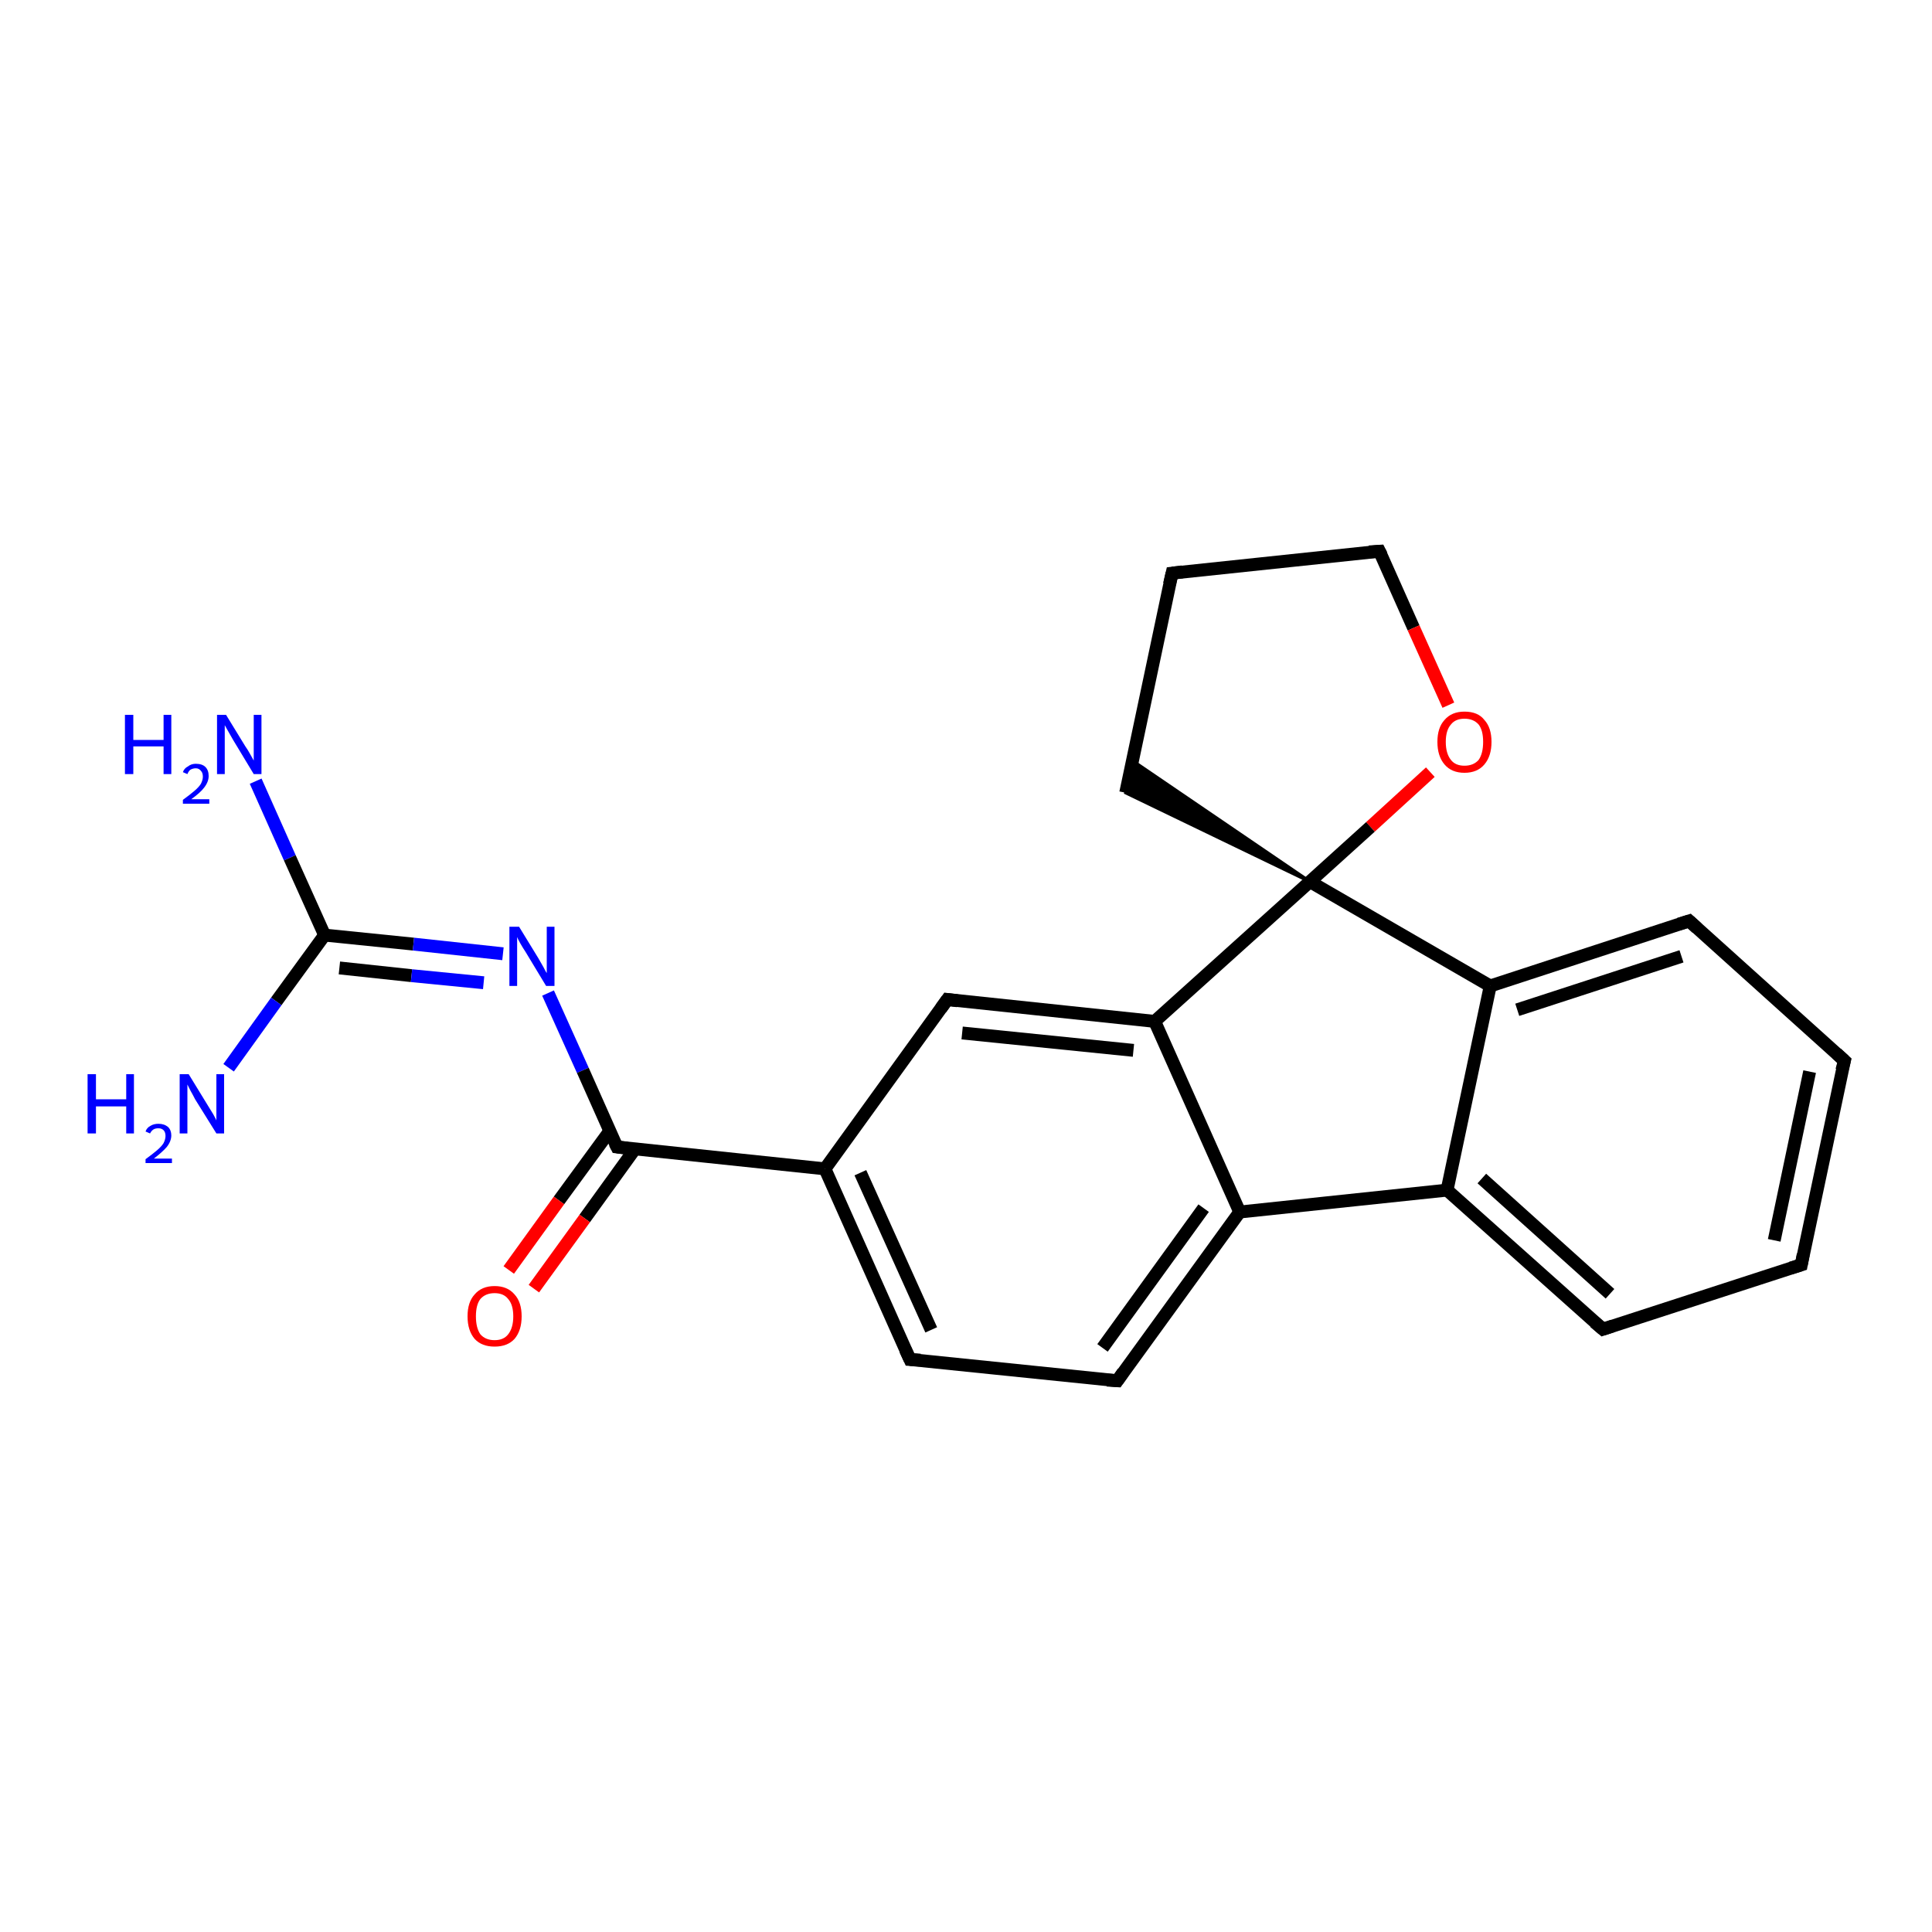 <?xml version='1.0' encoding='iso-8859-1'?>
<svg version='1.1' baseProfile='full'
              xmlns='http://www.w3.org/2000/svg'
                      xmlns:rdkit='http://www.rdkit.org/xml'
                      xmlns:xlink='http://www.w3.org/1999/xlink'
                  xml:space='preserve'
width='300px' height='300px' viewBox='0 0 300 300'>
<!-- END OF HEADER -->
<rect style='opacity:1.0;fill:#FFFFFF;stroke:none' width='300.0' height='300.0' x='0.0' y='0.0'> </rect>
<path class='bond-0 atom-0 atom-1' d='M 39.7,121.3 L 45.0,133.2' style='fill:none;fill-rule:evenodd;stroke:#0000FF;stroke-width:2.0px;stroke-linecap:butt;stroke-linejoin:miter;stroke-opacity:1' />
<path class='bond-0 atom-0 atom-1' d='M 45.0,133.2 L 50.4,145.2' style='fill:none;fill-rule:evenodd;stroke:#000000;stroke-width:2.0px;stroke-linecap:butt;stroke-linejoin:miter;stroke-opacity:1' />
<path class='bond-1 atom-1 atom-2' d='M 50.4,145.2 L 42.9,155.5' style='fill:none;fill-rule:evenodd;stroke:#000000;stroke-width:2.0px;stroke-linecap:butt;stroke-linejoin:miter;stroke-opacity:1' />
<path class='bond-1 atom-1 atom-2' d='M 42.9,155.5 L 35.5,165.8' style='fill:none;fill-rule:evenodd;stroke:#0000FF;stroke-width:2.0px;stroke-linecap:butt;stroke-linejoin:miter;stroke-opacity:1' />
<path class='bond-2 atom-1 atom-3' d='M 50.4,145.2 L 64.2,146.6' style='fill:none;fill-rule:evenodd;stroke:#000000;stroke-width:2.0px;stroke-linecap:butt;stroke-linejoin:miter;stroke-opacity:1' />
<path class='bond-2 atom-1 atom-3' d='M 64.2,146.6 L 78.1,148.1' style='fill:none;fill-rule:evenodd;stroke:#0000FF;stroke-width:2.0px;stroke-linecap:butt;stroke-linejoin:miter;stroke-opacity:1' />
<path class='bond-2 atom-1 atom-3' d='M 52.7,150.3 L 63.9,151.5' style='fill:none;fill-rule:evenodd;stroke:#000000;stroke-width:2.0px;stroke-linecap:butt;stroke-linejoin:miter;stroke-opacity:1' />
<path class='bond-2 atom-1 atom-3' d='M 63.9,151.5 L 75.1,152.6' style='fill:none;fill-rule:evenodd;stroke:#0000FF;stroke-width:2.0px;stroke-linecap:butt;stroke-linejoin:miter;stroke-opacity:1' />
<path class='bond-3 atom-3 atom-4' d='M 85.1,154.2 L 90.5,166.2' style='fill:none;fill-rule:evenodd;stroke:#0000FF;stroke-width:2.0px;stroke-linecap:butt;stroke-linejoin:miter;stroke-opacity:1' />
<path class='bond-3 atom-3 atom-4' d='M 90.5,166.2 L 95.8,178.1' style='fill:none;fill-rule:evenodd;stroke:#000000;stroke-width:2.0px;stroke-linecap:butt;stroke-linejoin:miter;stroke-opacity:1' />
<path class='bond-4 atom-4 atom-5' d='M 94.7,175.6 L 86.8,186.4' style='fill:none;fill-rule:evenodd;stroke:#000000;stroke-width:2.0px;stroke-linecap:butt;stroke-linejoin:miter;stroke-opacity:1' />
<path class='bond-4 atom-4 atom-5' d='M 86.8,186.4 L 79.0,197.2' style='fill:none;fill-rule:evenodd;stroke:#FF0000;stroke-width:2.0px;stroke-linecap:butt;stroke-linejoin:miter;stroke-opacity:1' />
<path class='bond-4 atom-4 atom-5' d='M 98.6,178.4 L 90.8,189.2' style='fill:none;fill-rule:evenodd;stroke:#000000;stroke-width:2.0px;stroke-linecap:butt;stroke-linejoin:miter;stroke-opacity:1' />
<path class='bond-4 atom-4 atom-5' d='M 90.8,189.2 L 82.9,200.1' style='fill:none;fill-rule:evenodd;stroke:#FF0000;stroke-width:2.0px;stroke-linecap:butt;stroke-linejoin:miter;stroke-opacity:1' />
<path class='bond-5 atom-4 atom-6' d='M 95.8,178.1 L 128.1,181.5' style='fill:none;fill-rule:evenodd;stroke:#000000;stroke-width:2.0px;stroke-linecap:butt;stroke-linejoin:miter;stroke-opacity:1' />
<path class='bond-6 atom-6 atom-7' d='M 128.1,181.5 L 141.3,211.1' style='fill:none;fill-rule:evenodd;stroke:#000000;stroke-width:2.0px;stroke-linecap:butt;stroke-linejoin:miter;stroke-opacity:1' />
<path class='bond-6 atom-6 atom-7' d='M 133.6,182.1 L 144.6,206.5' style='fill:none;fill-rule:evenodd;stroke:#000000;stroke-width:2.0px;stroke-linecap:butt;stroke-linejoin:miter;stroke-opacity:1' />
<path class='bond-7 atom-7 atom-8' d='M 141.3,211.1 L 173.5,214.4' style='fill:none;fill-rule:evenodd;stroke:#000000;stroke-width:2.0px;stroke-linecap:butt;stroke-linejoin:miter;stroke-opacity:1' />
<path class='bond-8 atom-8 atom-9' d='M 173.5,214.4 L 192.5,188.2' style='fill:none;fill-rule:evenodd;stroke:#000000;stroke-width:2.0px;stroke-linecap:butt;stroke-linejoin:miter;stroke-opacity:1' />
<path class='bond-8 atom-8 atom-9' d='M 171.2,209.3 L 186.9,187.6' style='fill:none;fill-rule:evenodd;stroke:#000000;stroke-width:2.0px;stroke-linecap:butt;stroke-linejoin:miter;stroke-opacity:1' />
<path class='bond-9 atom-9 atom-10' d='M 192.5,188.2 L 224.7,184.8' style='fill:none;fill-rule:evenodd;stroke:#000000;stroke-width:2.0px;stroke-linecap:butt;stroke-linejoin:miter;stroke-opacity:1' />
<path class='bond-10 atom-10 atom-11' d='M 224.7,184.8 L 248.9,206.4' style='fill:none;fill-rule:evenodd;stroke:#000000;stroke-width:2.0px;stroke-linecap:butt;stroke-linejoin:miter;stroke-opacity:1' />
<path class='bond-10 atom-10 atom-11' d='M 230.1,183.0 L 250.0,200.9' style='fill:none;fill-rule:evenodd;stroke:#000000;stroke-width:2.0px;stroke-linecap:butt;stroke-linejoin:miter;stroke-opacity:1' />
<path class='bond-11 atom-11 atom-12' d='M 248.9,206.4 L 279.7,196.4' style='fill:none;fill-rule:evenodd;stroke:#000000;stroke-width:2.0px;stroke-linecap:butt;stroke-linejoin:miter;stroke-opacity:1' />
<path class='bond-12 atom-12 atom-13' d='M 279.7,196.4 L 286.4,164.7' style='fill:none;fill-rule:evenodd;stroke:#000000;stroke-width:2.0px;stroke-linecap:butt;stroke-linejoin:miter;stroke-opacity:1' />
<path class='bond-12 atom-12 atom-13' d='M 275.5,192.6 L 281.0,166.4' style='fill:none;fill-rule:evenodd;stroke:#000000;stroke-width:2.0px;stroke-linecap:butt;stroke-linejoin:miter;stroke-opacity:1' />
<path class='bond-13 atom-13 atom-14' d='M 286.4,164.7 L 262.3,143.0' style='fill:none;fill-rule:evenodd;stroke:#000000;stroke-width:2.0px;stroke-linecap:butt;stroke-linejoin:miter;stroke-opacity:1' />
<path class='bond-14 atom-14 atom-15' d='M 262.3,143.0 L 231.4,153.1' style='fill:none;fill-rule:evenodd;stroke:#000000;stroke-width:2.0px;stroke-linecap:butt;stroke-linejoin:miter;stroke-opacity:1' />
<path class='bond-14 atom-14 atom-15' d='M 261.1,148.5 L 235.6,156.8' style='fill:none;fill-rule:evenodd;stroke:#000000;stroke-width:2.0px;stroke-linecap:butt;stroke-linejoin:miter;stroke-opacity:1' />
<path class='bond-15 atom-15 atom-16' d='M 231.4,153.1 L 203.4,136.9' style='fill:none;fill-rule:evenodd;stroke:#000000;stroke-width:2.0px;stroke-linecap:butt;stroke-linejoin:miter;stroke-opacity:1' />
<path class='bond-16 atom-16 atom-17' d='M 203.4,136.9 L 174.8,123.1 L 175.8,118.1 Z' style='fill:#000000;fill-rule:evenodd;fill-opacity:1;stroke:#000000;stroke-width:0.5px;stroke-linecap:butt;stroke-linejoin:miter;stroke-opacity:1;' />
<path class='bond-17 atom-17 atom-18' d='M 174.8,123.1 L 182.0,89.0' style='fill:none;fill-rule:evenodd;stroke:#000000;stroke-width:2.0px;stroke-linecap:butt;stroke-linejoin:miter;stroke-opacity:1' />
<path class='bond-18 atom-18 atom-19' d='M 182.0,89.0 L 214.2,85.6' style='fill:none;fill-rule:evenodd;stroke:#000000;stroke-width:2.0px;stroke-linecap:butt;stroke-linejoin:miter;stroke-opacity:1' />
<path class='bond-19 atom-19 atom-20' d='M 214.2,85.6 L 219.5,97.5' style='fill:none;fill-rule:evenodd;stroke:#000000;stroke-width:2.0px;stroke-linecap:butt;stroke-linejoin:miter;stroke-opacity:1' />
<path class='bond-19 atom-19 atom-20' d='M 219.5,97.5 L 224.9,109.5' style='fill:none;fill-rule:evenodd;stroke:#FF0000;stroke-width:2.0px;stroke-linecap:butt;stroke-linejoin:miter;stroke-opacity:1' />
<path class='bond-20 atom-16 atom-21' d='M 203.4,136.9 L 179.3,158.6' style='fill:none;fill-rule:evenodd;stroke:#000000;stroke-width:2.0px;stroke-linecap:butt;stroke-linejoin:miter;stroke-opacity:1' />
<path class='bond-21 atom-21 atom-22' d='M 179.3,158.6 L 147.1,155.2' style='fill:none;fill-rule:evenodd;stroke:#000000;stroke-width:2.0px;stroke-linecap:butt;stroke-linejoin:miter;stroke-opacity:1' />
<path class='bond-21 atom-21 atom-22' d='M 176.0,163.1 L 149.4,160.4' style='fill:none;fill-rule:evenodd;stroke:#000000;stroke-width:2.0px;stroke-linecap:butt;stroke-linejoin:miter;stroke-opacity:1' />
<path class='bond-22 atom-22 atom-6' d='M 147.1,155.2 L 128.1,181.5' style='fill:none;fill-rule:evenodd;stroke:#000000;stroke-width:2.0px;stroke-linecap:butt;stroke-linejoin:miter;stroke-opacity:1' />
<path class='bond-23 atom-21 atom-9' d='M 179.3,158.6 L 192.5,188.2' style='fill:none;fill-rule:evenodd;stroke:#000000;stroke-width:2.0px;stroke-linecap:butt;stroke-linejoin:miter;stroke-opacity:1' />
<path class='bond-24 atom-15 atom-10' d='M 231.4,153.1 L 224.7,184.8' style='fill:none;fill-rule:evenodd;stroke:#000000;stroke-width:2.0px;stroke-linecap:butt;stroke-linejoin:miter;stroke-opacity:1' />
<path class='bond-25 atom-20 atom-16' d='M 222.1,119.9 L 212.8,128.4' style='fill:none;fill-rule:evenodd;stroke:#FF0000;stroke-width:2.0px;stroke-linecap:butt;stroke-linejoin:miter;stroke-opacity:1' />
<path class='bond-25 atom-20 atom-16' d='M 212.8,128.4 L 203.4,136.9' style='fill:none;fill-rule:evenodd;stroke:#000000;stroke-width:2.0px;stroke-linecap:butt;stroke-linejoin:miter;stroke-opacity:1' />
<path d='M 95.5,177.5 L 95.8,178.1 L 97.4,178.3' style='fill:none;stroke:#000000;stroke-width:2.0px;stroke-linecap:butt;stroke-linejoin:miter;stroke-opacity:1;' />
<path d='M 140.6,209.6 L 141.3,211.1 L 142.9,211.2' style='fill:none;stroke:#000000;stroke-width:2.0px;stroke-linecap:butt;stroke-linejoin:miter;stroke-opacity:1;' />
<path d='M 171.9,214.3 L 173.5,214.4 L 174.4,213.1' style='fill:none;stroke:#000000;stroke-width:2.0px;stroke-linecap:butt;stroke-linejoin:miter;stroke-opacity:1;' />
<path d='M 247.6,205.3 L 248.9,206.4 L 250.4,205.9' style='fill:none;stroke:#000000;stroke-width:2.0px;stroke-linecap:butt;stroke-linejoin:miter;stroke-opacity:1;' />
<path d='M 278.1,196.9 L 279.7,196.4 L 280.0,194.8' style='fill:none;stroke:#000000;stroke-width:2.0px;stroke-linecap:butt;stroke-linejoin:miter;stroke-opacity:1;' />
<path d='M 286.0,166.2 L 286.4,164.7 L 285.2,163.6' style='fill:none;stroke:#000000;stroke-width:2.0px;stroke-linecap:butt;stroke-linejoin:miter;stroke-opacity:1;' />
<path d='M 263.5,144.1 L 262.3,143.0 L 260.7,143.5' style='fill:none;stroke:#000000;stroke-width:2.0px;stroke-linecap:butt;stroke-linejoin:miter;stroke-opacity:1;' />
<path d='M 181.6,90.7 L 182.0,89.0 L 183.6,88.8' style='fill:none;stroke:#000000;stroke-width:2.0px;stroke-linecap:butt;stroke-linejoin:miter;stroke-opacity:1;' />
<path d='M 212.6,85.7 L 214.2,85.6 L 214.5,86.2' style='fill:none;stroke:#000000;stroke-width:2.0px;stroke-linecap:butt;stroke-linejoin:miter;stroke-opacity:1;' />
<path d='M 148.7,155.4 L 147.1,155.2 L 146.1,156.6' style='fill:none;stroke:#000000;stroke-width:2.0px;stroke-linecap:butt;stroke-linejoin:miter;stroke-opacity:1;' />
<path class='atom-0' d='M 19.4 111.0
L 20.7 111.0
L 20.7 114.9
L 25.4 114.9
L 25.4 111.0
L 26.6 111.0
L 26.6 120.2
L 25.4 120.2
L 25.4 115.9
L 20.7 115.9
L 20.7 120.2
L 19.4 120.2
L 19.4 111.0
' fill='#0000FF'/>
<path class='atom-0' d='M 28.4 119.9
Q 28.6 119.3, 29.2 119.0
Q 29.7 118.6, 30.4 118.6
Q 31.4 118.6, 31.9 119.1
Q 32.4 119.6, 32.4 120.5
Q 32.4 121.4, 31.7 122.3
Q 31.1 123.1, 29.7 124.1
L 32.5 124.1
L 32.5 124.8
L 28.4 124.8
L 28.4 124.2
Q 29.5 123.4, 30.2 122.8
Q 30.9 122.2, 31.2 121.7
Q 31.5 121.1, 31.5 120.6
Q 31.5 120.0, 31.2 119.7
Q 30.9 119.3, 30.4 119.3
Q 30.0 119.3, 29.6 119.5
Q 29.3 119.7, 29.1 120.2
L 28.4 119.9
' fill='#0000FF'/>
<path class='atom-0' d='M 35.1 111.0
L 38.1 115.9
Q 38.4 116.3, 38.9 117.2
Q 39.4 118.1, 39.4 118.1
L 39.4 111.0
L 40.6 111.0
L 40.6 120.2
L 39.4 120.2
L 36.2 114.9
Q 35.8 114.2, 35.4 113.5
Q 35.0 112.8, 34.9 112.6
L 34.9 120.2
L 33.7 120.2
L 33.7 111.0
L 35.1 111.0
' fill='#0000FF'/>
<path class='atom-2' d='M 13.6 166.8
L 14.9 166.8
L 14.9 170.7
L 19.6 170.7
L 19.6 166.8
L 20.8 166.8
L 20.8 176.0
L 19.6 176.0
L 19.6 171.8
L 14.9 171.8
L 14.9 176.0
L 13.6 176.0
L 13.6 166.8
' fill='#0000FF'/>
<path class='atom-2' d='M 22.6 175.7
Q 22.8 175.1, 23.4 174.8
Q 23.9 174.5, 24.6 174.5
Q 25.5 174.5, 26.1 175.0
Q 26.6 175.5, 26.6 176.3
Q 26.6 177.2, 25.9 178.1
Q 25.2 178.9, 23.9 179.9
L 26.7 179.9
L 26.7 180.6
L 22.6 180.6
L 22.6 180.0
Q 23.7 179.2, 24.4 178.6
Q 25.1 178.0, 25.4 177.5
Q 25.7 176.9, 25.7 176.4
Q 25.7 175.8, 25.4 175.5
Q 25.1 175.2, 24.6 175.2
Q 24.1 175.2, 23.8 175.4
Q 23.5 175.6, 23.3 176.0
L 22.6 175.7
' fill='#0000FF'/>
<path class='atom-2' d='M 29.3 166.8
L 32.3 171.7
Q 32.6 172.2, 33.1 173.0
Q 33.6 173.9, 33.6 174.0
L 33.6 166.8
L 34.8 166.8
L 34.8 176.0
L 33.6 176.0
L 30.3 170.7
Q 30.0 170.1, 29.6 169.4
Q 29.2 168.6, 29.1 168.4
L 29.1 176.0
L 27.9 176.0
L 27.9 166.8
L 29.3 166.8
' fill='#0000FF'/>
<path class='atom-3' d='M 80.6 143.9
L 83.6 148.8
Q 83.9 149.3, 84.4 150.2
Q 84.8 151.0, 84.9 151.1
L 84.9 143.9
L 86.1 143.9
L 86.1 153.1
L 84.8 153.1
L 81.6 147.8
Q 81.2 147.2, 80.8 146.5
Q 80.4 145.8, 80.3 145.5
L 80.3 153.1
L 79.1 153.1
L 79.1 143.9
L 80.6 143.9
' fill='#0000FF'/>
<path class='atom-5' d='M 72.6 204.4
Q 72.6 202.2, 73.7 201.0
Q 74.8 199.7, 76.8 199.7
Q 78.8 199.7, 79.9 201.0
Q 81.0 202.2, 81.0 204.4
Q 81.0 206.6, 79.9 207.9
Q 78.8 209.1, 76.8 209.1
Q 74.8 209.1, 73.7 207.9
Q 72.6 206.6, 72.6 204.4
M 76.8 208.1
Q 78.2 208.1, 78.9 207.2
Q 79.7 206.2, 79.7 204.4
Q 79.7 202.6, 78.9 201.7
Q 78.2 200.8, 76.8 200.8
Q 75.4 200.8, 74.6 201.7
Q 73.9 202.6, 73.9 204.4
Q 73.9 206.2, 74.6 207.2
Q 75.4 208.1, 76.8 208.1
' fill='#FF0000'/>
<path class='atom-20' d='M 223.2 115.2
Q 223.2 113.0, 224.3 111.8
Q 225.4 110.5, 227.4 110.5
Q 229.5 110.5, 230.5 111.8
Q 231.6 113.0, 231.6 115.2
Q 231.6 117.4, 230.5 118.7
Q 229.4 120.0, 227.4 120.0
Q 225.4 120.0, 224.3 118.7
Q 223.2 117.4, 223.2 115.2
M 227.4 118.9
Q 228.8 118.9, 229.6 118.0
Q 230.3 117.0, 230.3 115.2
Q 230.3 113.4, 229.6 112.5
Q 228.8 111.6, 227.4 111.6
Q 226.0 111.6, 225.3 112.5
Q 224.5 113.4, 224.5 115.2
Q 224.5 117.0, 225.3 118.0
Q 226.0 118.9, 227.4 118.9
' fill='#FF0000'/>
</svg>
